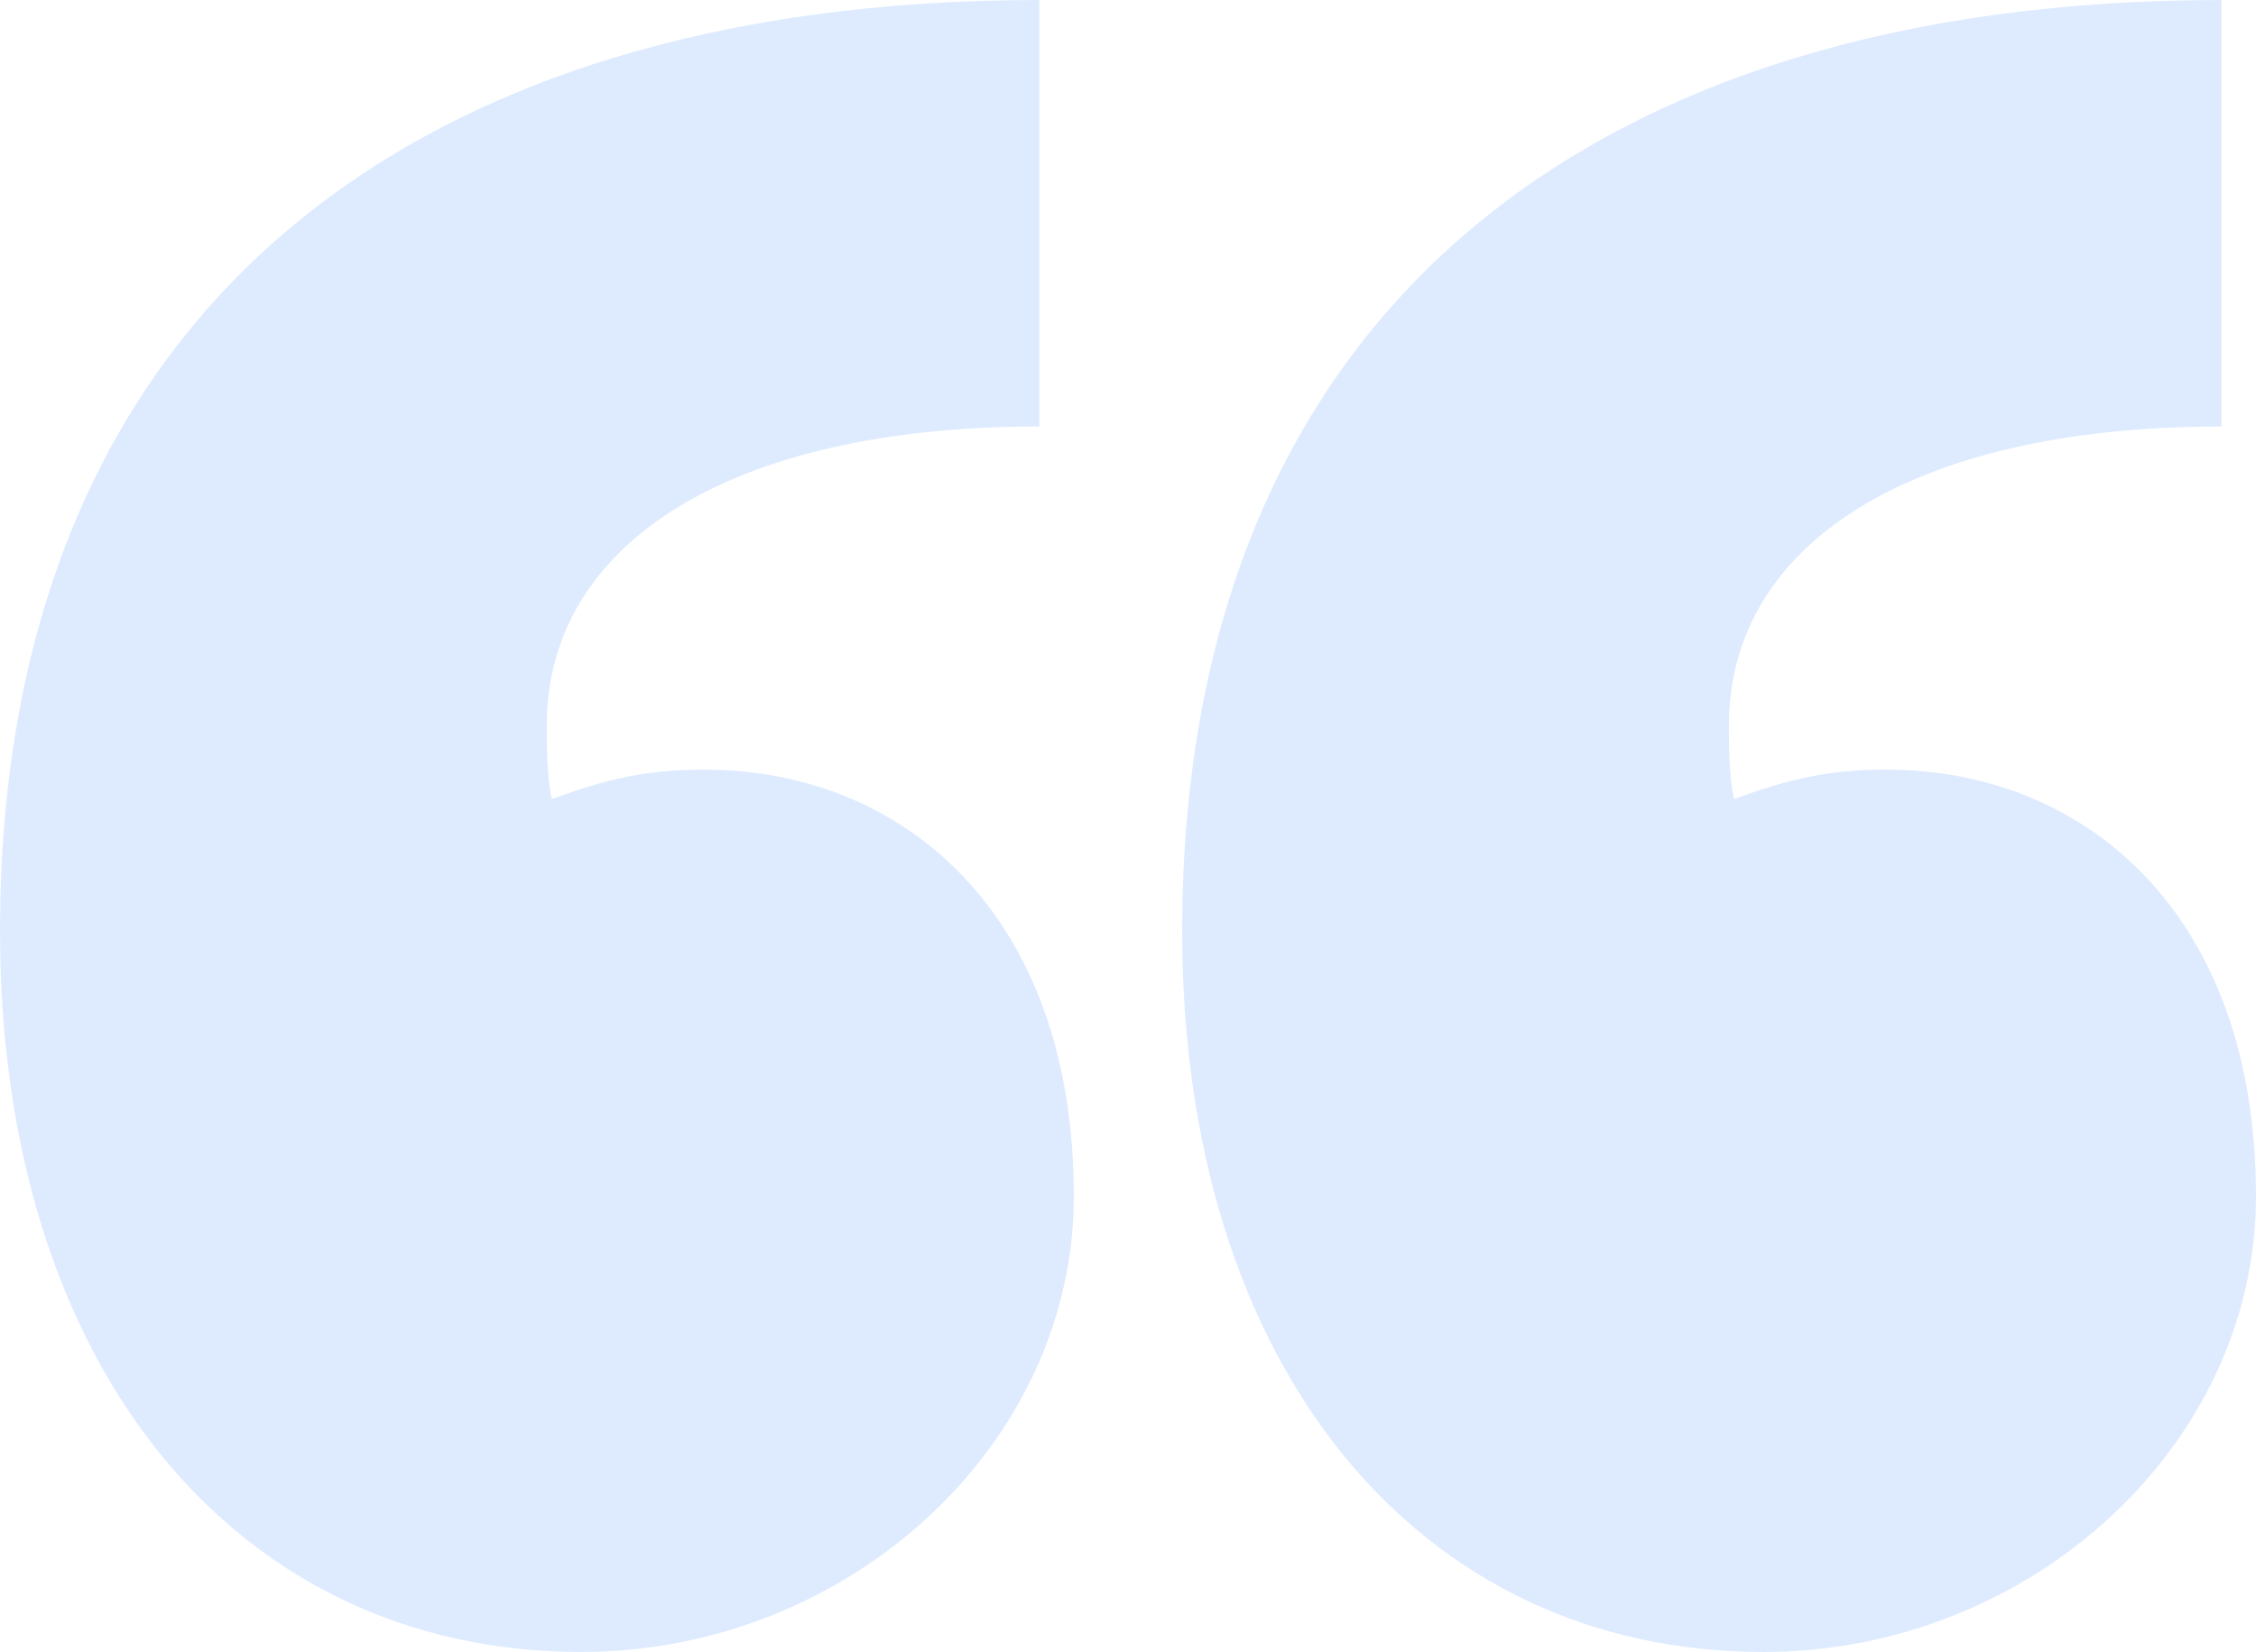 <?xml version="1.0"?>
<svg xmlns="http://www.w3.org/2000/svg" width="142" height="104" viewBox="0 0 142 104" fill="none">
<path d="M36.585 104C14.882 104 0 86.101 0 58.635C0 19.442 26.044 0 65.419 0V26.849C45.886 26.849 34.415 34.255 34.415 45.674C34.415 46.908 34.415 48.76 34.725 50.303C38.135 49.068 40.616 48.451 44.336 48.451C56.738 48.451 67.59 57.401 67.59 75.3C67.59 91.039 53.328 104 36.585 104ZM110.996 104C89.293 104 74.41 86.101 74.41 58.635C74.41 19.442 100.454 0 139.83 0V26.849C120.297 26.849 108.825 34.255 108.825 45.674C108.825 46.908 108.825 48.76 109.135 50.303C112.546 49.068 115.026 48.451 118.747 48.451C131.148 48.451 142 57.401 142 75.3C142 91.039 127.738 104 110.996 104Z" fill="#DEEBFF"/>
</svg>
